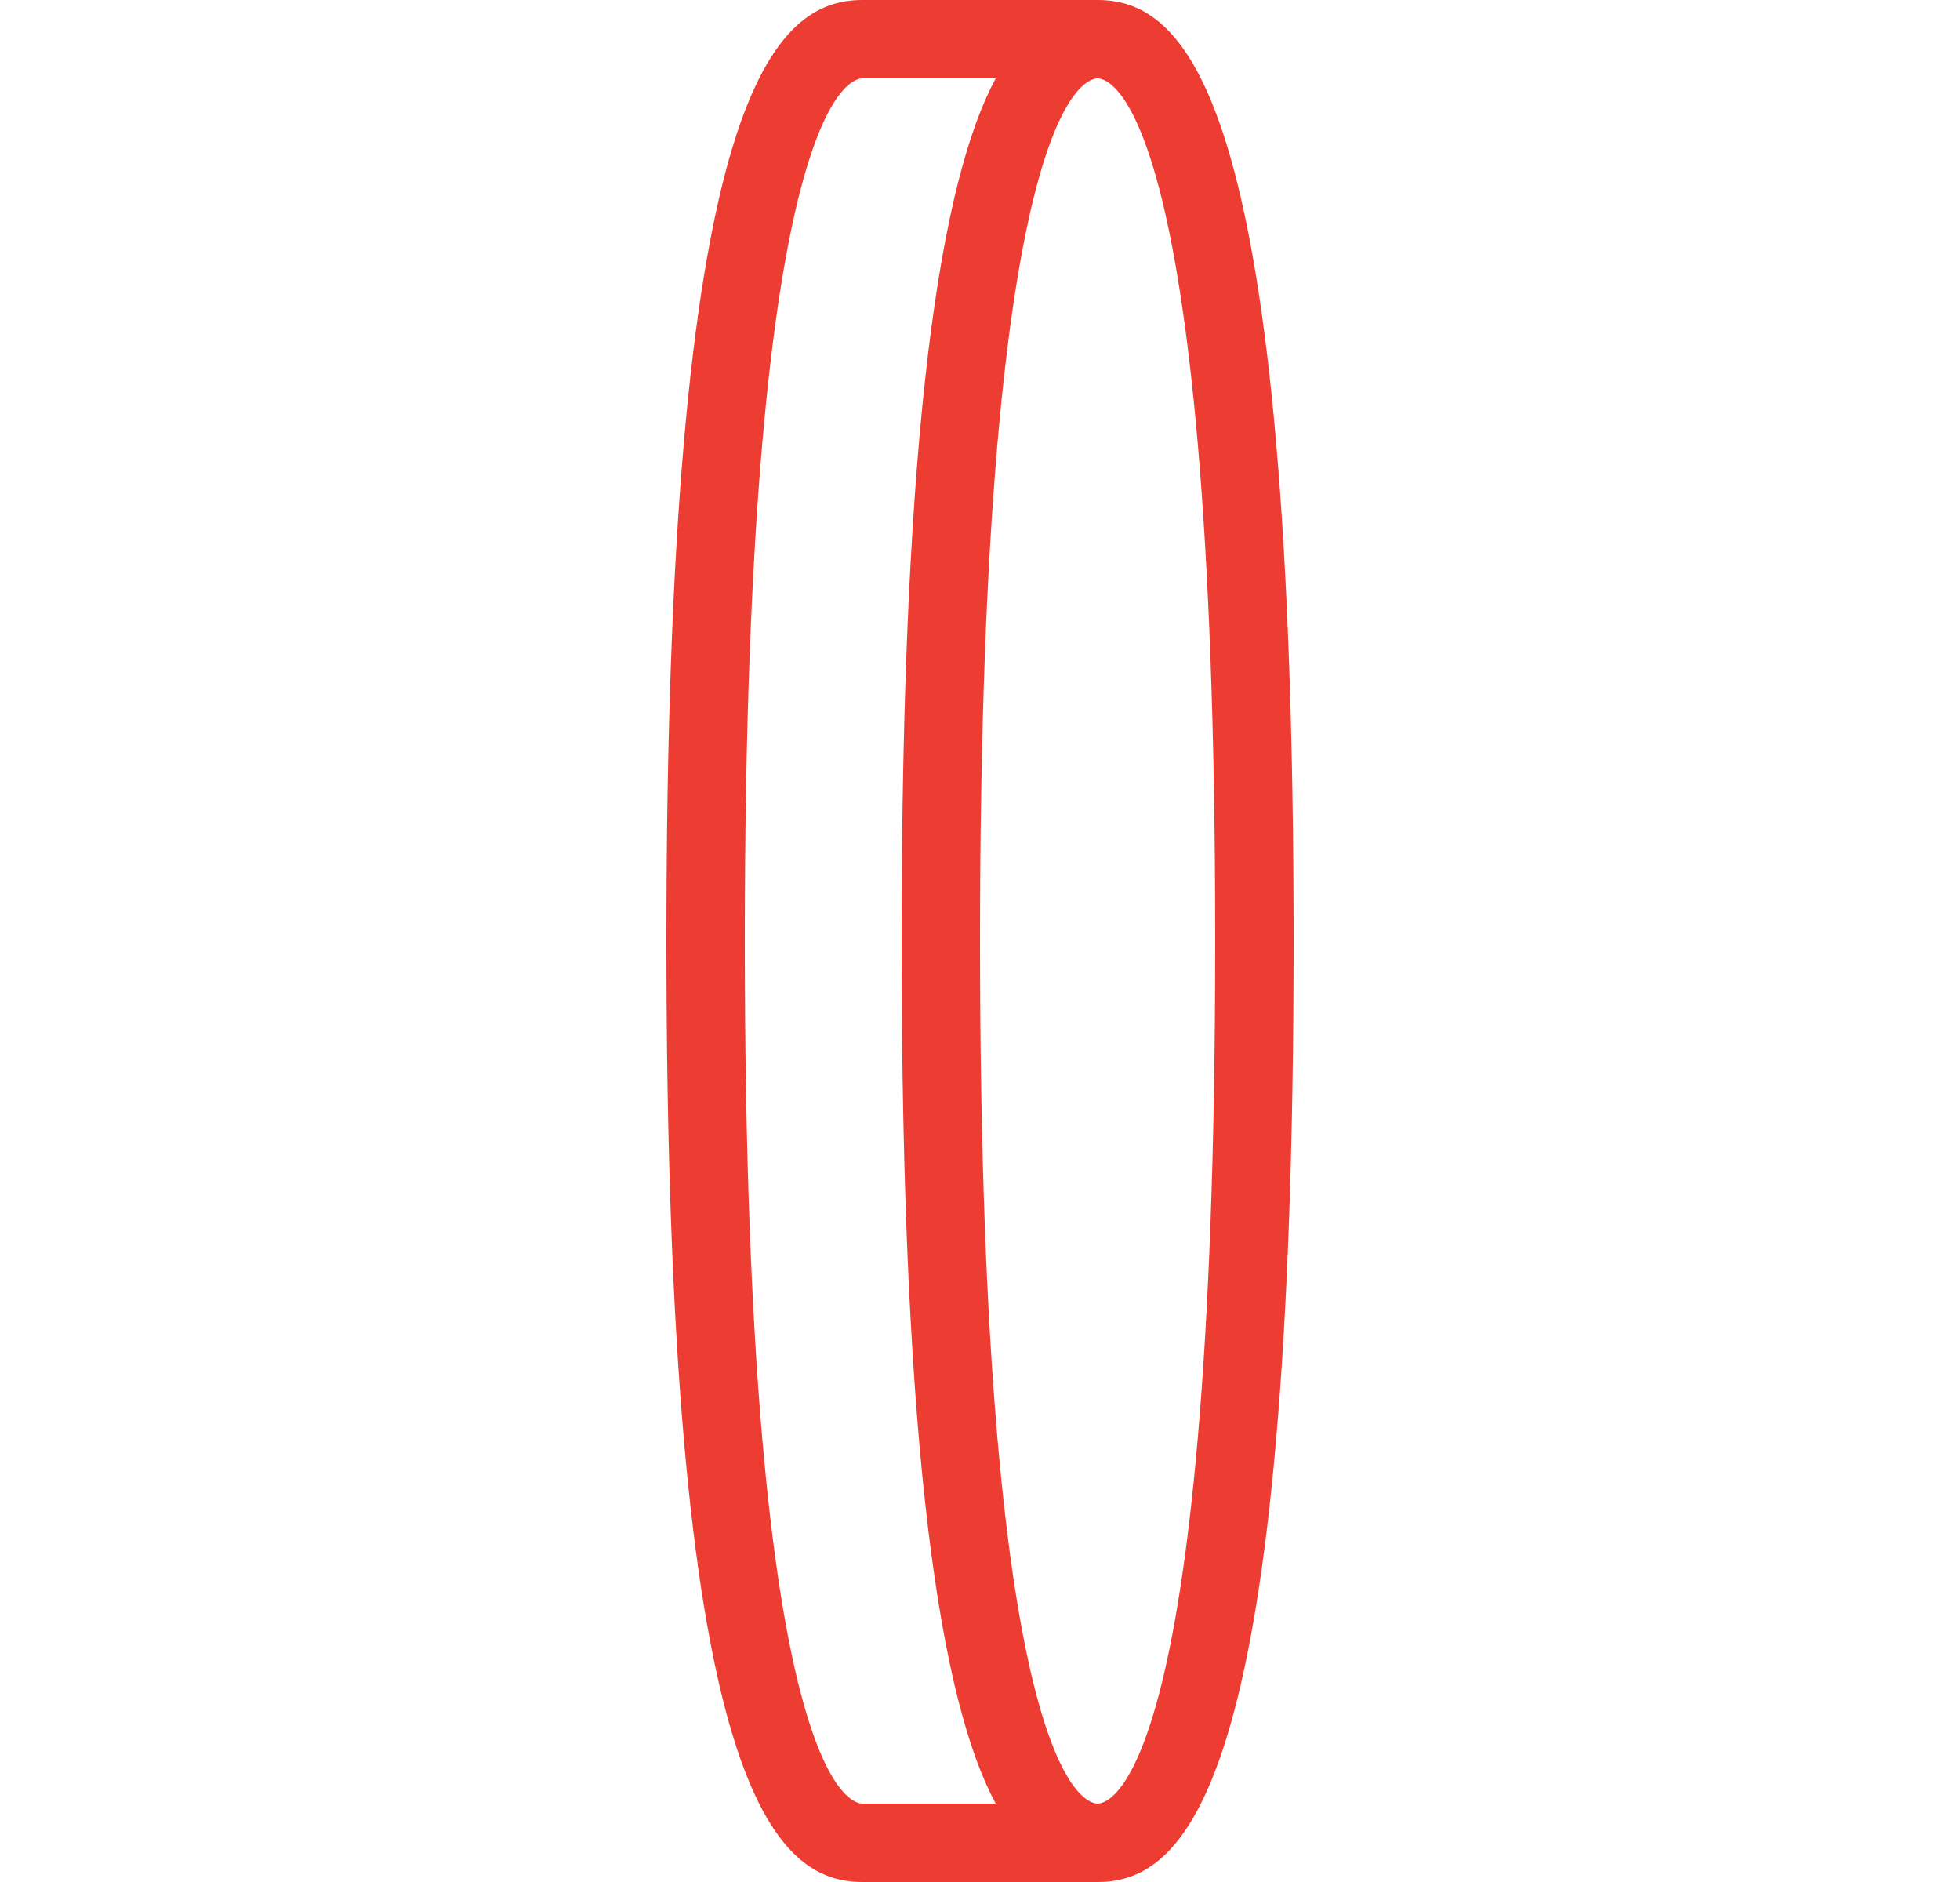 <?xml version="1.0" encoding="utf-8"?>
<!-- Generator: Adobe Illustrator 26.3.1, SVG Export Plug-In . SVG Version: 6.00 Build 0)  -->
<svg version="1.1" id="Livello_1" xmlns="http://www.w3.org/2000/svg" xmlns:xlink="http://www.w3.org/1999/xlink" x="0px" y="0px"
	 viewBox="0 0 25 24" style="enable-background:new 0 0 25 24;" xml:space="preserve">
<style type="text/css">
	.st0{clip-path:url(#SVGID_00000105398387963503608330000017229439217702449816_);}
	.st1{fill:#ED3D33;}
</style>
<g>
	<defs>
		<rect id="SVGID_1_" x="0.5" width="24" height="24"/>
	</defs>
	<clipPath id="SVGID_00000016051129523428198000000001181405934933881519_">
		<use xlink:href="#SVGID_1_"  style="overflow:visible;"/>
	</clipPath>
	<g style="clip-path:url(#SVGID_00000016051129523428198000000001181405934933881519_);">
		<path class="st1" d="M14,0h-3C9.8,0,8.5,1.4,8.5,12S9.8,24,11,24h3c1.2,0,2.5-1.4,2.5-12S15.2,0,14,0z M9.5,12
			C9.5,1.1,10.9,1,11,1h1.7c-0.7,1.3-1.2,4.4-1.2,11s0.5,9.7,1.2,11H11C10.9,23,9.5,22.9,9.5,12z M14,23c-0.1,0-1.5-0.1-1.5-11
			S13.9,1,14,1s1.5,0.1,1.5,11S14.1,23,14,23z"/>
	</g>
</g>
</svg>

